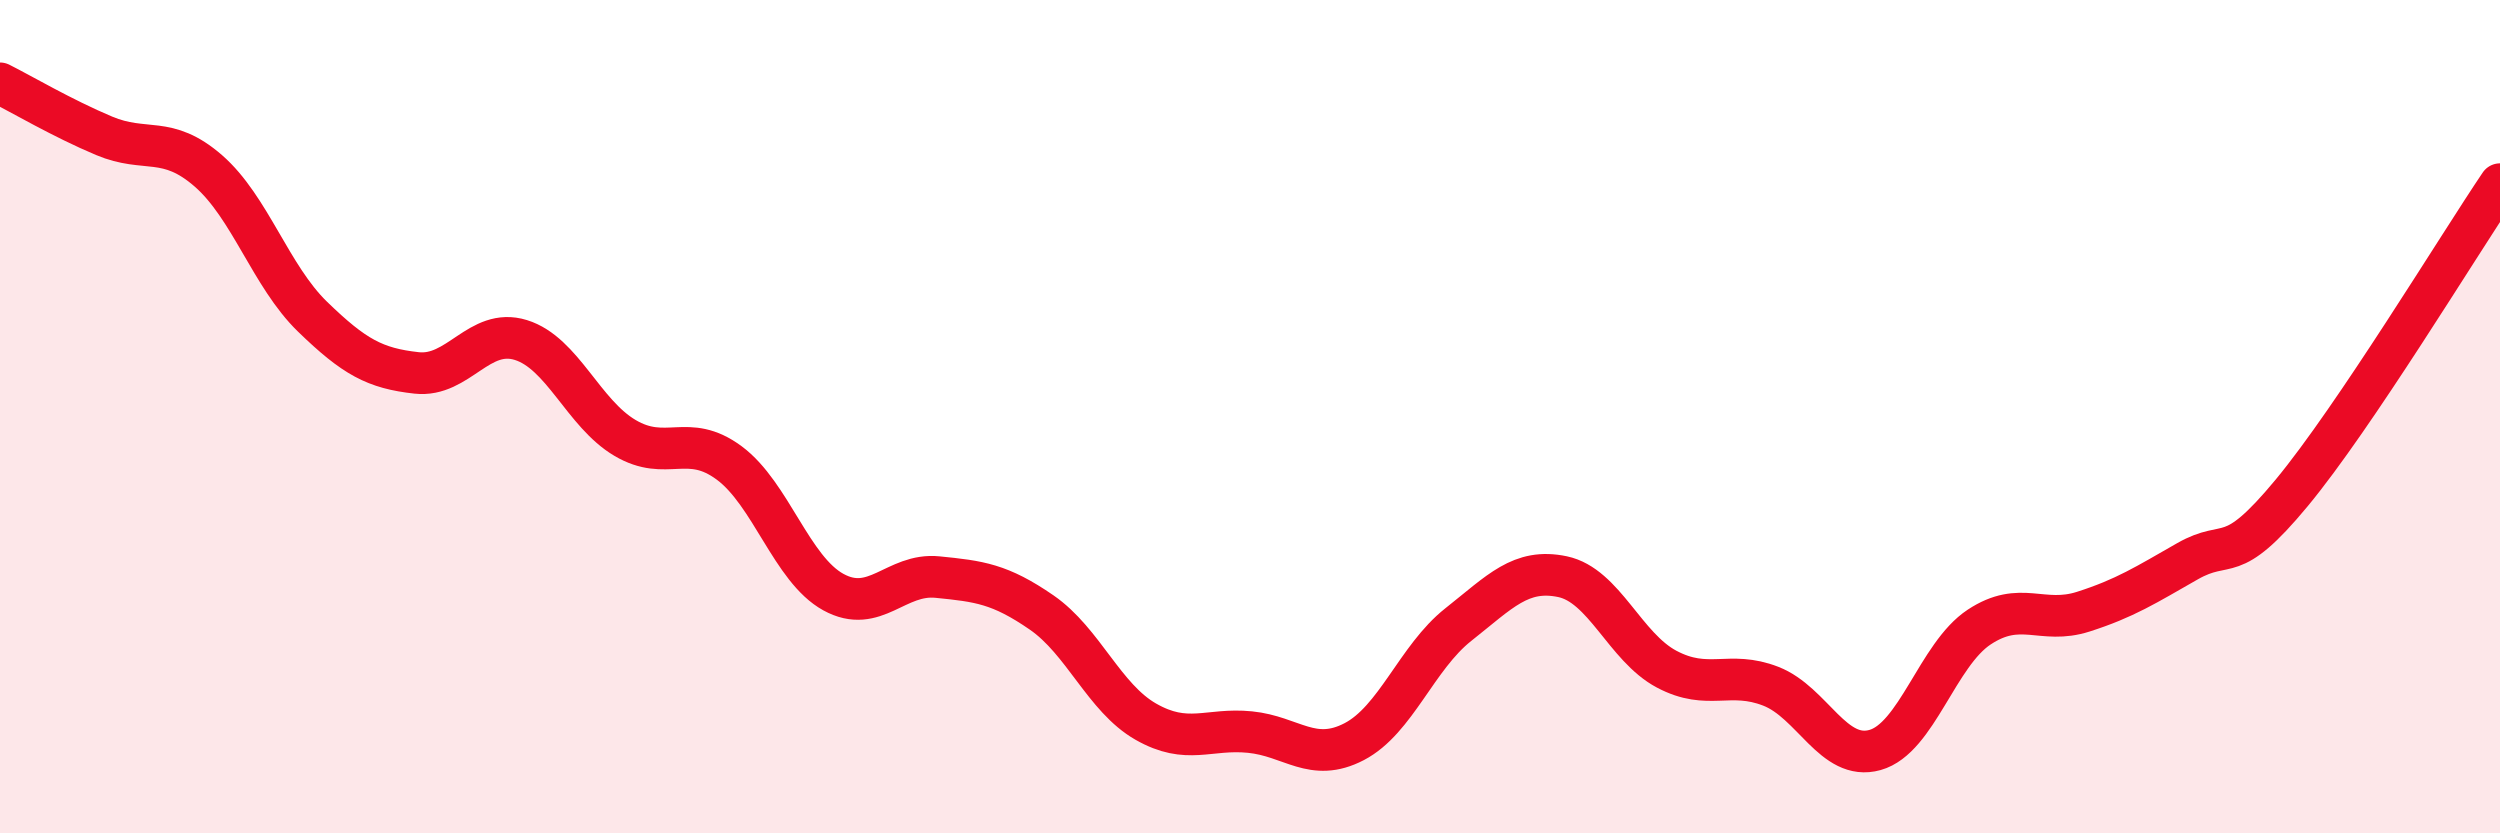 
    <svg width="60" height="20" viewBox="0 0 60 20" xmlns="http://www.w3.org/2000/svg">
      <path
        d="M 0,2 C 0.5,2.25 1.5,2.84 2.5,3.26 C 3.5,3.68 4,3.23 5,4.1 C 6,4.97 6.5,6.63 7.5,7.6 C 8.5,8.57 9,8.84 10,8.95 C 11,9.06 11.5,7.85 12.5,8.16 C 13.5,8.47 14,9.92 15,10.51 C 16,11.1 16.5,10.37 17.5,11.11 C 18.5,11.85 19,13.66 20,14.21 C 21,14.76 21.5,13.75 22.5,13.85 C 23.5,13.95 24,14.01 25,14.7 C 26,15.39 26.5,16.75 27.5,17.32 C 28.5,17.89 29,17.47 30,17.57 C 31,17.67 31.5,18.32 32.5,17.8 C 33.5,17.28 34,15.78 35,14.99 C 36,14.2 36.5,13.63 37.5,13.84 C 38.5,14.05 39,15.53 40,16.06 C 41,16.59 41.5,16.08 42.5,16.47 C 43.5,16.86 44,18.28 45,18 C 46,17.72 46.5,15.71 47.5,15.05 C 48.5,14.39 49,15 50,14.68 C 51,14.36 51.5,14.04 52.5,13.47 C 53.5,12.9 53.5,13.64 55,11.83 C 56.5,10.02 59,5.9 60,4.42L60 20L0 20Z"
        fill="#EB0A25"
        opacity="0.1"
        stroke-linecap="round"
        stroke-linejoin="round"
      />
      <path
        d="M 0,2 C 0.5,2.25 1.5,2.84 2.5,3.26 C 3.5,3.68 4,3.23 5,4.1 C 6,4.97 6.5,6.63 7.5,7.6 C 8.5,8.57 9,8.84 10,8.95 C 11,9.06 11.5,7.85 12.5,8.16 C 13.5,8.47 14,9.92 15,10.51 C 16,11.1 16.5,10.37 17.5,11.11 C 18.5,11.85 19,13.66 20,14.21 C 21,14.76 21.5,13.75 22.5,13.85 C 23.5,13.95 24,14.01 25,14.7 C 26,15.39 26.5,16.75 27.5,17.32 C 28.5,17.89 29,17.47 30,17.57 C 31,17.67 31.5,18.32 32.5,17.8 C 33.5,17.28 34,15.78 35,14.99 C 36,14.2 36.5,13.63 37.5,13.84 C 38.5,14.05 39,15.53 40,16.06 C 41,16.59 41.5,16.08 42.5,16.47 C 43.5,16.86 44,18.28 45,18 C 46,17.72 46.5,15.71 47.5,15.05 C 48.5,14.39 49,15 50,14.68 C 51,14.36 51.5,14.04 52.5,13.47 C 53.5,12.9 53.5,13.64 55,11.83 C 56.5,10.02 59,5.9 60,4.42"
        stroke="#EB0A25"
        stroke-width="1"
        fill="none"
        stroke-linecap="round"
        stroke-linejoin="round"
      />
    </svg>
  